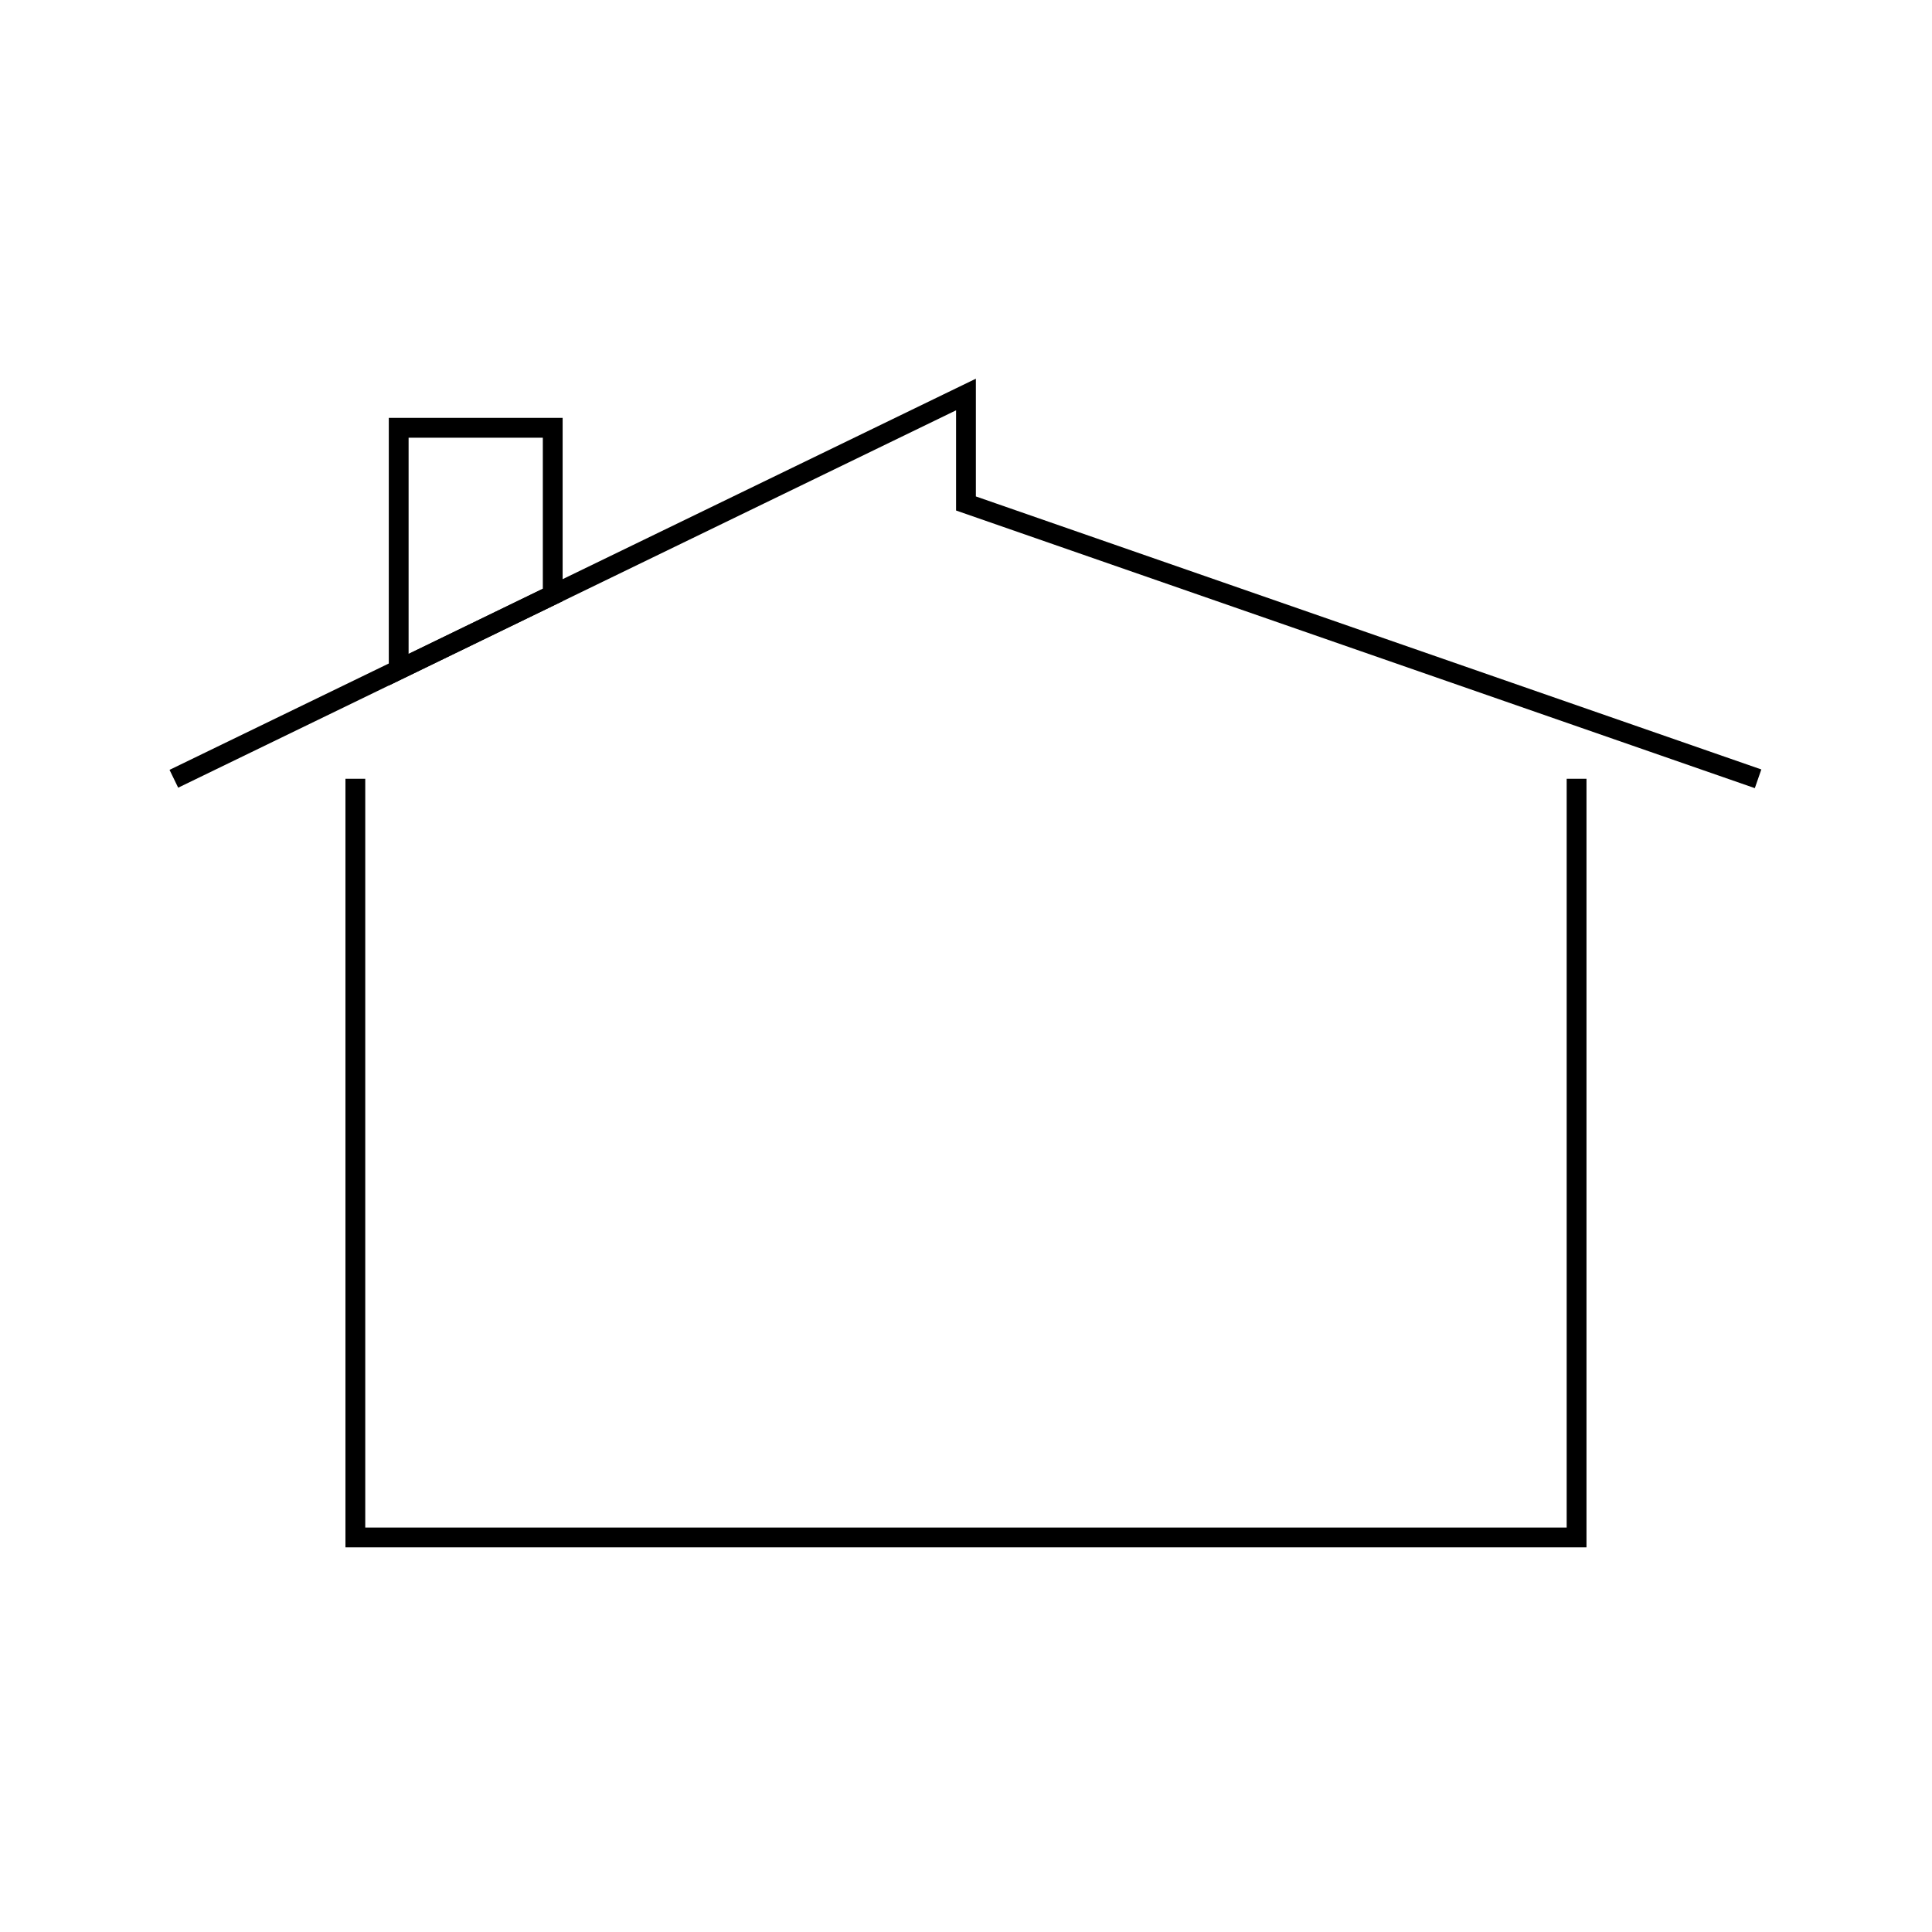 <?xml version="1.0" encoding="UTF-8"?>
<!-- Uploaded to: SVG Repo, www.svgrepo.com, Generator: SVG Repo Mixer Tools -->
<svg width="800px" height="800px" version="1.1" viewBox="144 144 512 512" xmlns="http://www.w3.org/2000/svg">
 <g fill="none" stroke="#000000">
  <path transform="matrix(5.248 0 0 5.248 148.09 148.09)" d="m8 38.547 40-19.405v5.503l39.999 13.903"/>
  <path transform="matrix(5.248 0 0 5.248 148.09 148.09)" d="m78.834 38.547v38.311h-61.669v-38.311"/>
  <path transform="matrix(5.248 0 0 5.248 148.09 148.09)" d="m27.132 29.265-7.778 3.775v-12.217h7.778z"/>
 </g>
</svg>